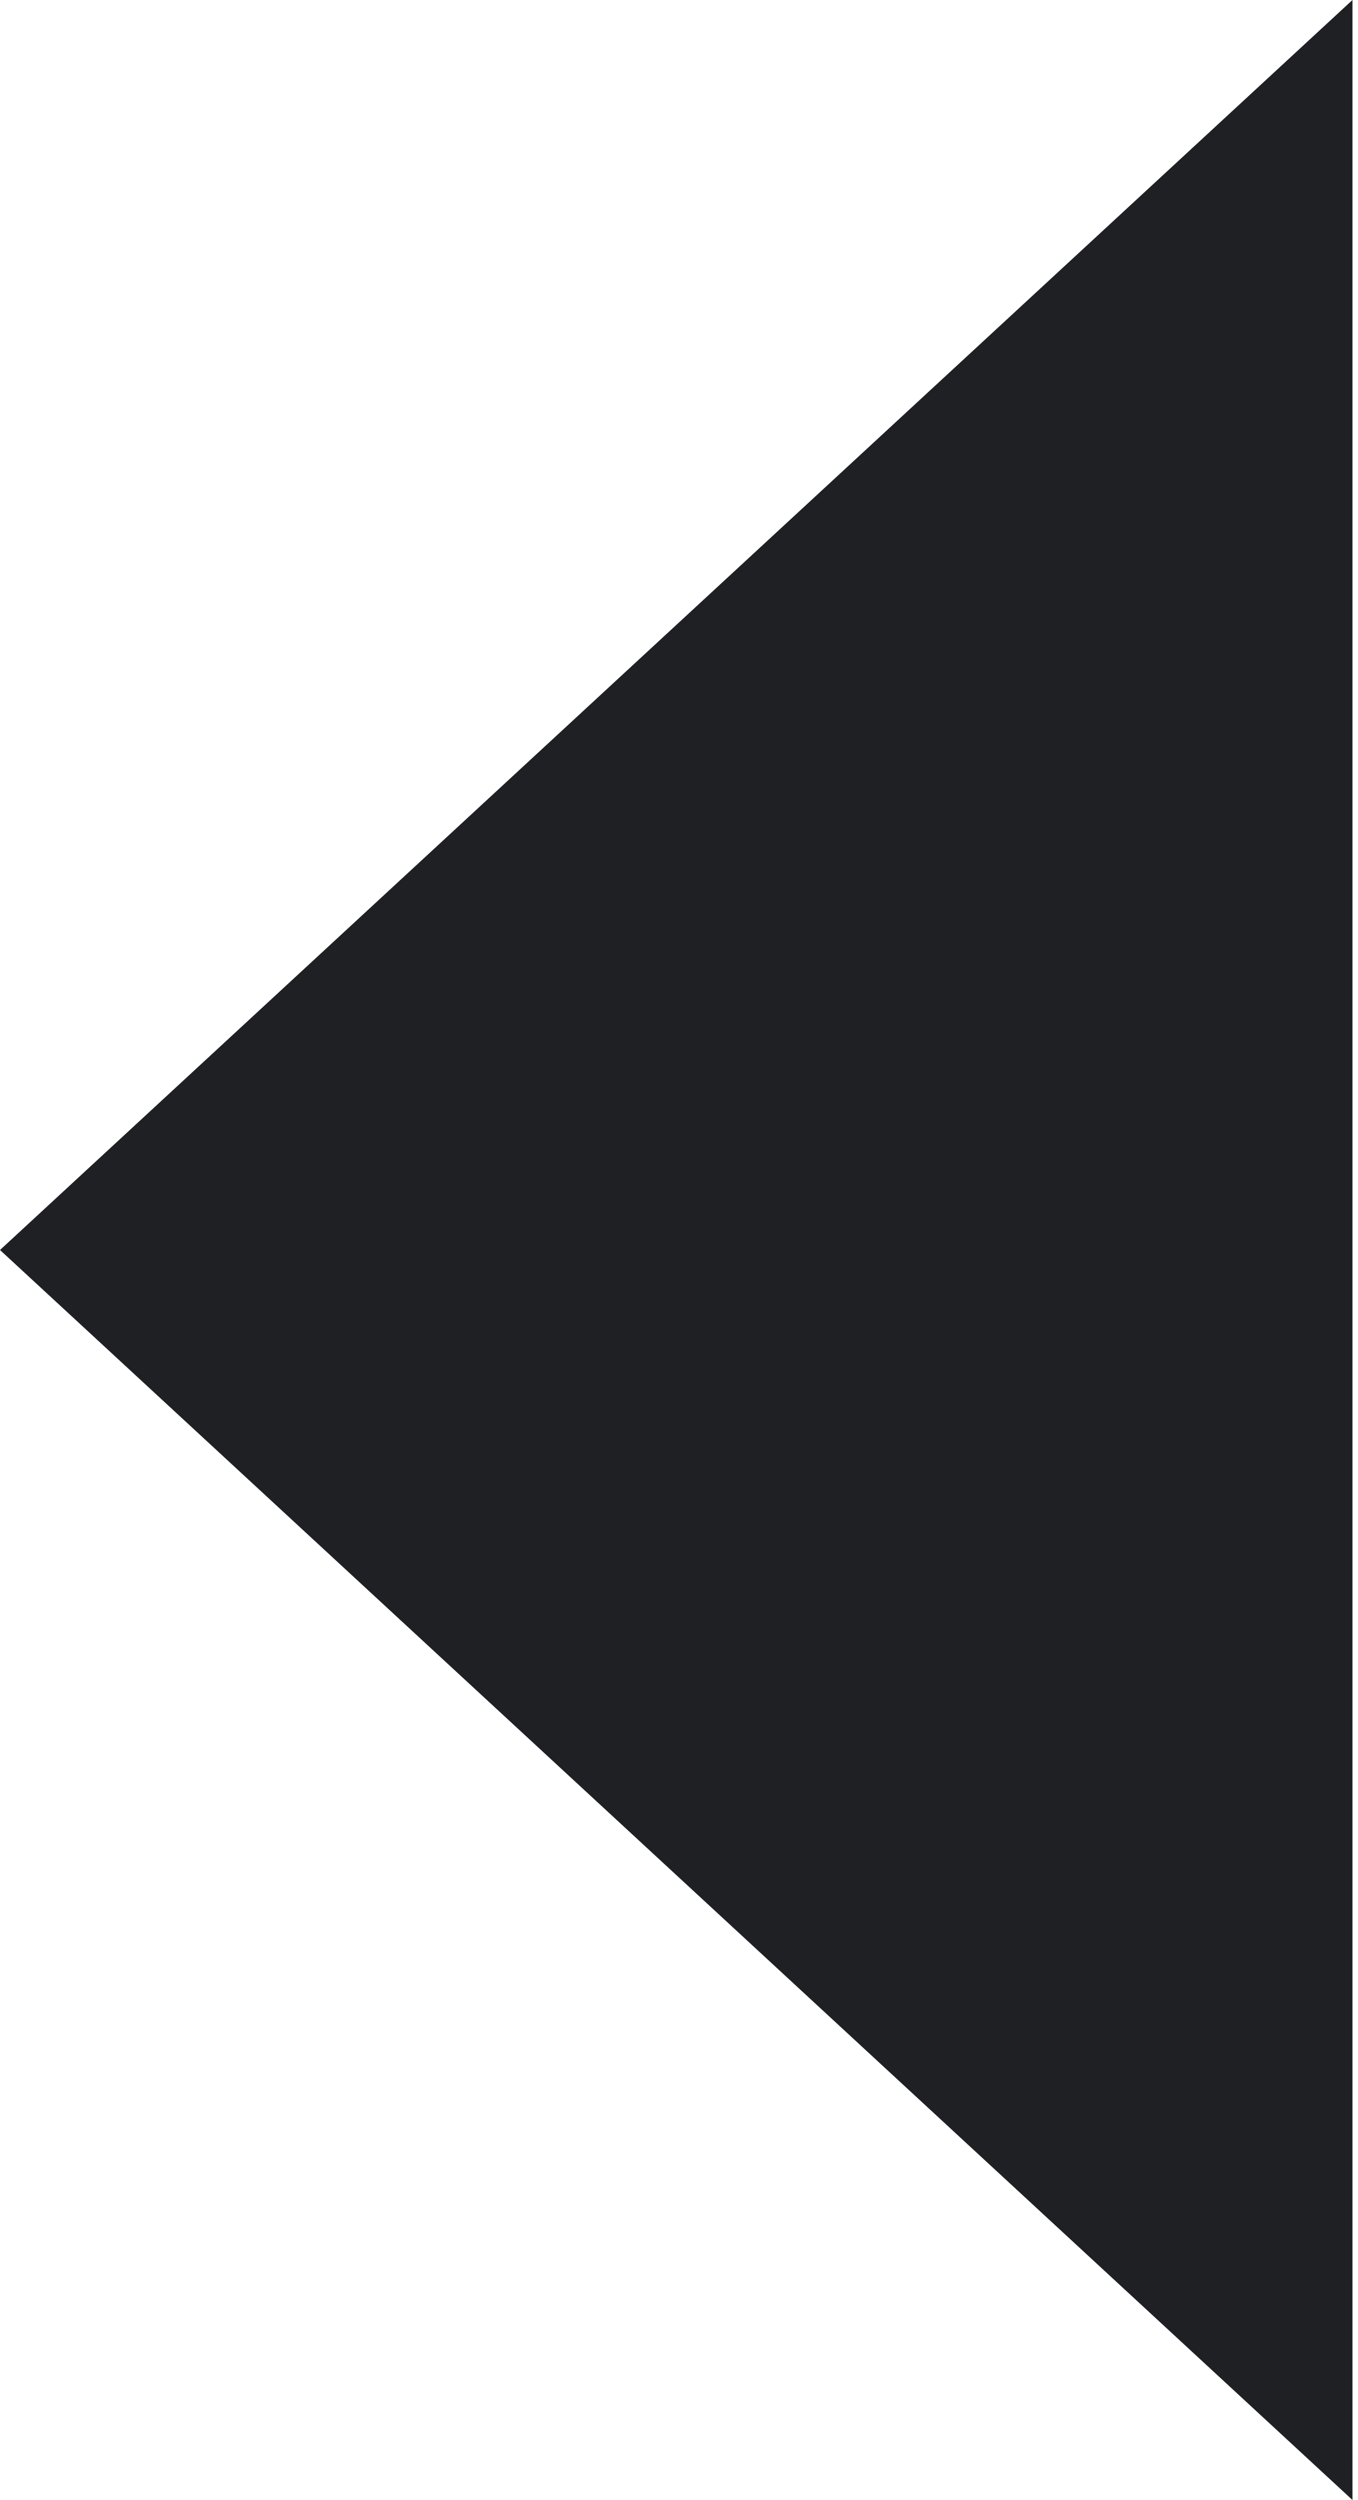 <?xml version="1.0" encoding="UTF-8"?> <svg xmlns="http://www.w3.org/2000/svg" width="25" height="46" viewBox="0 0 25 46" fill="none"> <path d="M1.16089e-06 23L24.898 46L24.898 -6.14855e-05L1.16089e-06 23Z" fill="#1F2023"></path> </svg> 